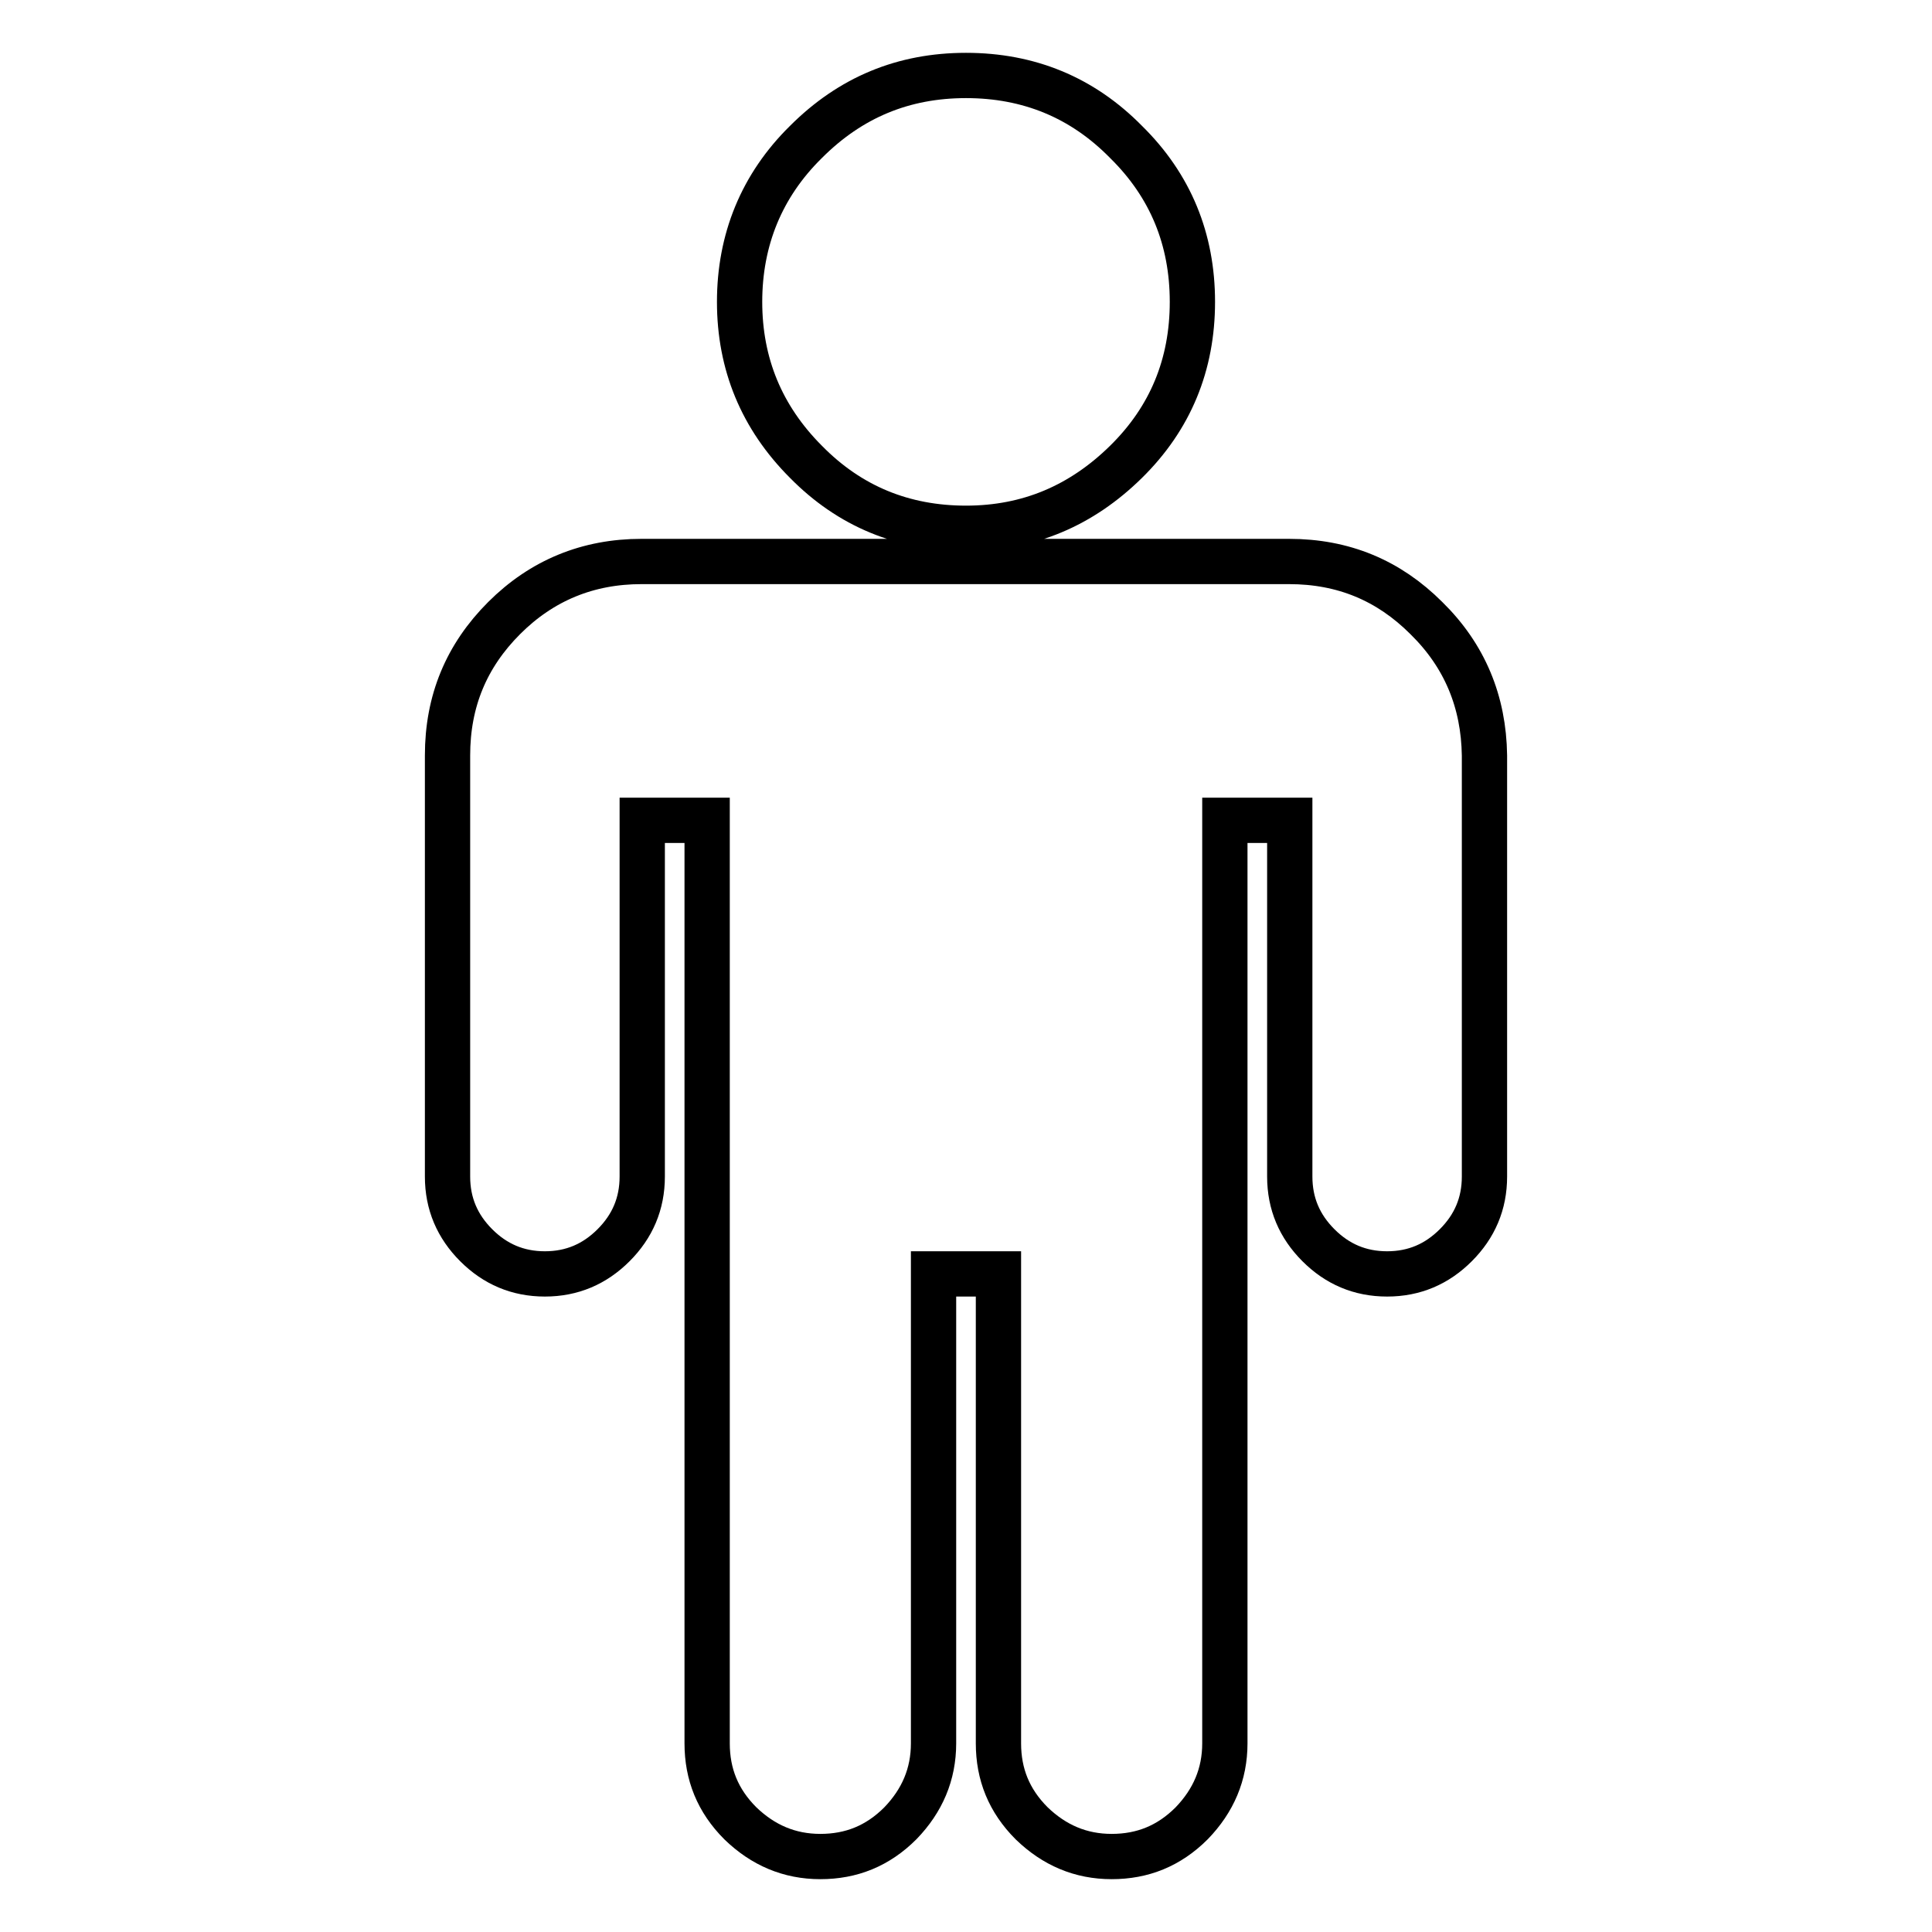 <?xml version="1.0" encoding="utf-8"?>
<!-- Svg Vector Icons : http://www.onlinewebfonts.com/icon -->
<!DOCTYPE svg PUBLIC "-//W3C//DTD SVG 1.1//EN" "http://www.w3.org/Graphics/SVG/1.1/DTD/svg11.dtd">
<svg version="1.1" xmlns="http://www.w3.org/2000/svg" xmlns:xlink="http://www.w3.org/1999/xlink" x="0px" y="0px" viewBox="0 0 256 256" enable-background="new 0 0 256 256" xml:space="preserve">
<g> <path stroke-width="6" fill-opacity="0" stroke="#000000"  d="M196.7,100.1v55.8c0,3.6-1.3,6.6-3.8,9.1s-5.5,3.8-9.1,3.8c-3.6,0-6.6-1.3-9.1-3.8 c-2.5-2.5-3.8-5.5-3.8-9.1v-47.2h-8.6V231c0,4.1-1.5,7.6-4.4,10.6c-3,3-6.5,4.4-10.6,4.4c-4.1,0-7.6-1.5-10.6-4.4 c-3-3-4.4-6.5-4.4-10.6v-62.2h-8.6V231c0,4.1-1.5,7.6-4.4,10.6c-3,3-6.5,4.4-10.6,4.4s-7.6-1.5-10.6-4.4c-3-3-4.4-6.5-4.4-10.6 V108.7h-8.6v47.2c0,3.6-1.3,6.6-3.8,9.1s-5.5,3.8-9.1,3.8s-6.6-1.3-9.1-3.8c-2.5-2.5-3.8-5.5-3.8-9.1v-55.8 c0-7.2,2.5-13.2,7.5-18.2c5-5,11.1-7.5,18.2-7.5h85.8c7.2,0,13.2,2.5,18.2,7.5C194.1,86.9,196.6,93,196.7,100.1z M158,40 c0,8.3-2.9,15.4-8.8,21.2c-5.9,5.8-12.9,8.8-21.2,8.8c-8.3,0-15.4-2.9-21.2-8.8c-5.9-5.9-8.8-13-8.8-21.2s2.9-15.4,8.8-21.2 c5.9-5.9,12.9-8.8,21.2-8.8c8.3,0,15.4,2.9,21.2,8.8C155.1,24.6,158,31.7,158,40z"/></g>
</svg>